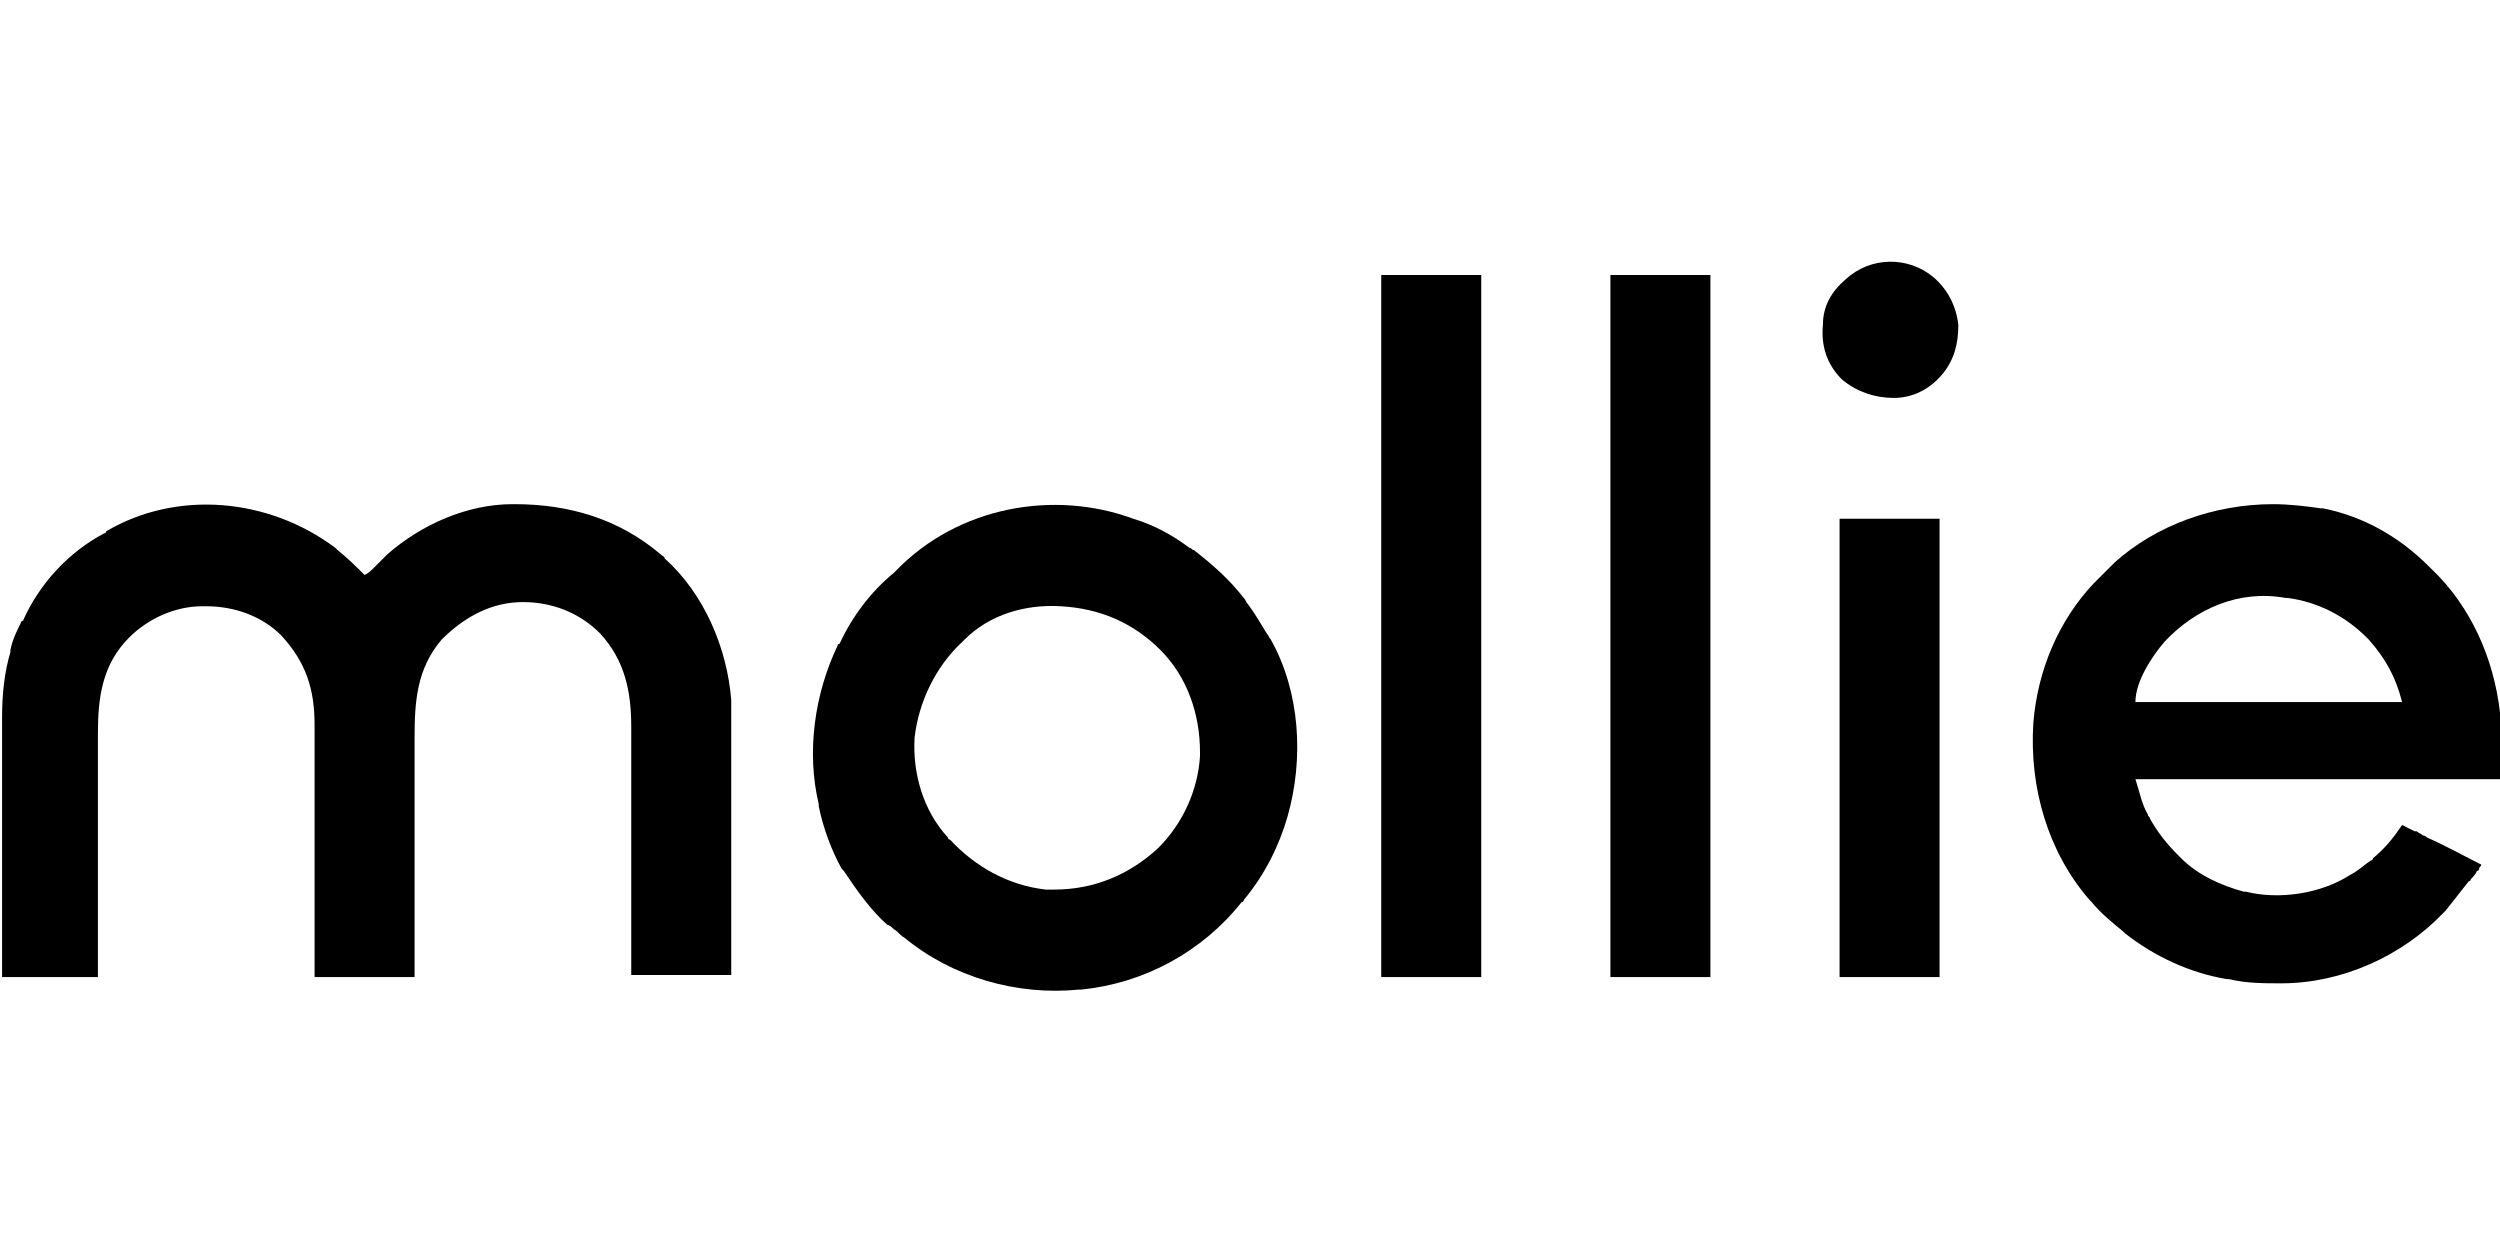 <svg xmlns="http://www.w3.org/2000/svg" xmlns:xlink="http://www.w3.org/1999/xlink" id="Layer_1" x="0px" y="0px" viewBox="0 0 120 60" style="enable-background:new 0 0 120 60;" xml:space="preserve"><g>	<path d="M16.1,26.3l0.1,0.1c0.5,0.4,0.9,0.8,1.3,1.2c0.2-0.1,0.3-0.2,0.4-0.3c0.2-0.2,0.4-0.4,0.6-0.6c0.1-0.1,0.1-0.1,0.1-0.1  c1.6-1.4,3.8-2.4,6-2.4h0.1c2.6,0,5,0.7,7,2.4c0.1,0.1,0.2,0.1,0.2,0.2c1.9,1.7,3,4.3,3.2,6.8c0,0.5,0,1,0,1.5c0,0.1,0,0.3,0,0.4  c0,0.3,0,0.5,0,0.8c0,0.4,0,0.8,0,1.2c0,0.6,0,1.3,0,1.9c0,0.6,0,1.3,0,1.9v0.1c0,0.2,0,0.4,0,0.6c0,1.6,0,3.2,0,4.8  c-1.6,0-3.2,0-4.8,0c0-0.4,0-0.8,0-1.2c0-1.2,0-2.5,0-3.7c0-0.2,0-0.4,0-0.6c0-0.1,0-0.1,0-0.1c0-0.6,0-1.2,0-1.9  c0-0.6,0-1.3,0-1.9c0-0.4,0-0.8,0-1.2c0-0.3,0-0.6,0-0.9c0-0.1,0-0.2,0-0.4c0-1.7-0.3-3.2-1.5-4.5c-1-1-2.3-1.5-3.7-1.5  c-1.5,0-2.8,0.7-3.9,1.8c-1.2,1.4-1.3,3-1.3,4.7c0,0.1,0,0.2,0,0.4c0,0.3,0,0.5,0,0.8c0,0.4,0,0.8,0,1.2c0,0.6,0,1.2,0,1.9  c0,0.6,0,1.2,0,1.8v0.1c0,0.2,0,0.4,0,0.6c0,1.6,0,3.1,0,4.7c-1.6,0-3.2,0-4.8,0c0-0.4,0-0.8,0-1.2c0-1.3,0-2.5,0-3.8  c0-0.2,0-0.4,0-0.6v-0.1c0-0.6,0-1.3,0-1.9c0-0.7,0-1.3,0-2c0-0.4,0-0.8,0-1.2c0-0.3,0-0.6,0-0.9c0-0.1,0-0.3,0-0.4  c0-1.7-0.4-3-1.6-4.3c-0.9-0.9-2.2-1.4-3.6-1.4c-0.1,0-0.1,0-0.2,0c-1.3,0-2.6,0.6-3.5,1.5c-1.3,1.3-1.5,2.9-1.5,4.6  c0,0.1,0,0.3,0,0.4c0,0.3,0,0.5,0,0.8c0,0.4,0,0.8,0,1.2c0,0.6,0,1.3,0,1.9c0,0.6,0,1.2,0,1.9v0.1c0,0.2,0,0.4,0,0.6  c0,1.6,0,3.2,0,4.8c-1.5,0-3.1,0-4.6,0c0-1.7,0-3.4,0-5.2c0-0.2,0-0.4,0-0.6V41c0-0.7,0-1.3,0-2s0-1.3,0-2c0-0.4,0-0.8,0-1.2  c0-0.3,0-0.6,0-0.9c0-0.2,0-0.3,0-0.5c0-1,0.1-2.1,0.4-3.1c0-0.1,0-0.1,0-0.1c0.1-0.5,0.3-0.9,0.5-1.3c0,0,0-0.1,0.1-0.1  C1.9,28,3.3,26.5,5,25.6c0,0,0.1,0,0.1-0.1C8.5,23.5,12.9,23.9,16.1,26.3z"></path>	<path d="M109.1,24.2L109.1,24.2c0.8,0,1.6,0.1,2.3,0.2h0.1c2,0.4,3.7,1.4,5.1,2.8l0.1,0.1c1.9,1.8,3,4.3,3.3,6.9c0,1.1,0,2.1,0,3.2  c-5.8,0-11.6,0-17.5,0c0.2,0.6,0.3,1.2,0.6,1.7c0,0.1,0.1,0.1,0.1,0.2c0.4,0.7,0.8,1.2,1.4,1.8l0.1,0.1c0.8,0.8,1.9,1.3,3,1.6h0.1  c1.6,0.4,3.6,0.1,5-0.8c0.4-0.2,0.7-0.5,1-0.7c0,0,0.1,0,0.1-0.1c0.6-0.5,1-1,1.4-1.6c0.2,0.1,0.4,0.2,0.6,0.3c0,0,0,0,0.1,0  c0.1,0.1,0.2,0.1,0.3,0.2c0.1,0,0.2,0.1,0.2,0.1c0.9,0.4,1.8,0.9,2.6,1.3c0,0.1-0.1,0.1-0.1,0.2c0,0,0,0.1-0.1,0.1  c-0.1,0.2-0.2,0.3-0.3,0.4c0,0,0,0.1-0.1,0.1c-0.4,0.5-0.7,0.9-1.1,1.4c0,0,0,0-0.1,0.1c-2,2.1-4.9,3.4-7.8,3.4  c-0.8,0-1.7,0-2.5-0.2h-0.1c-1.8-0.3-3.5-1.1-4.9-2.2l-0.1-0.1c-0.5-0.4-1.1-0.9-1.5-1.4l-0.1-0.1c-2-2.3-2.9-5.4-2.7-8.5  c0.2-2.5,1.2-4.9,2.9-6.7c0.1-0.1,0.1-0.1,0.2-0.2c0.2-0.2,0.4-0.4,0.6-0.6c0.1-0.1,0.1-0.1,0.2-0.2  C103.5,25.2,106.3,24.2,109.1,24.2z M103.9,30.8c-0.6,0.7-1.4,1.9-1.4,2.9c4.2,0,8.5,0,12.8,0c-0.3-1.2-0.8-2.1-1.6-3l-0.1-0.1  c-1-1-2.3-1.7-3.8-1.9h-0.1C107.5,28.3,105.4,29.2,103.9,30.8z"></path>	<path d="M54.4,24.9C54.5,24.9,54.5,24.9,54.4,24.9c1,0.3,1.9,0.8,2.7,1.4c0.1,0,0.1,0.1,0.2,0.1c0.9,0.7,1.7,1.4,2.4,2.3  c0.1,0.1,0.1,0.2,0.2,0.3c0.3,0.4,0.6,0.9,0.9,1.4c0.1,0.1,0.1,0.2,0.2,0.3c1.4,2.5,1.6,5.7,0.8,8.5c-0.4,1.4-1.1,2.8-2.1,4  c0,0,0,0.1-0.1,0.1c-1.9,2.4-4.7,3.9-7.7,4.2h-0.1c-3,0.3-6.1-0.6-8.4-2.5c-0.2-0.1-0.3-0.3-0.5-0.4c-0.1-0.1-0.2-0.2-0.3-0.2  c-0.8-0.7-1.5-1.7-2.1-2.6c0,0,0,0-0.1-0.1c-0.5-0.9-0.9-2-1.1-3c0-0.1,0-0.1,0-0.1c-0.6-2.5-0.2-5.3,0.9-7.6c0,0,0-0.1,0.1-0.1  c0.6-1.3,1.5-2.5,2.6-3.4l0.1-0.1C46,24.3,50.6,23.5,54.4,24.9z M46.3,30.7l-0.1,0.1c-1.3,1.2-2.1,2.9-2.3,4.6  c-0.1,1.7,0.4,3.5,1.6,4.8c0,0,0,0.1,0.1,0.1c1.2,1.3,2.8,2.2,4.6,2.4c0.1,0,0.2,0,0.3,0h0.1c1.9,0,3.6-0.7,5-2  c1.2-1.2,1.9-2.8,2-4.4c0-0.1,0-0.1,0-0.2c0-1.8-0.6-3.6-1.9-4.9c-1.3-1.3-2.9-2-4.8-2.1C49.2,29,47.5,29.5,46.3,30.7z"></path>	<path d="M77.3,13.2c1.6,0,3.2,0,4.8,0c0,11.1,0,22.3,0,33.7c-1.6,0-3.2,0-4.8,0C77.3,35.8,77.3,24.6,77.3,13.2z"></path>	<path d="M66.3,13.2c1.6,0,3.2,0,4.8,0c0,11.1,0,22.3,0,33.7c-1.6,0-3.2,0-4.8,0C66.3,35.8,66.3,24.6,66.3,13.2z"></path>	<path d="M88.3,24.9c1.6,0,3.2,0,4.8,0c0,7.3,0,14.6,0,22c-1.6,0-3.2,0-4.8,0C88.3,39.6,88.3,32.3,88.3,24.9z"></path>	<path d="M92.8,13.3c0.7,0.6,1.1,1.4,1.2,2.3c0,0.9-0.2,1.7-0.8,2.4c-0.6,0.7-1.4,1.1-2.3,1.1s-1.8-0.3-2.5-0.9  c-0.7-0.7-1-1.6-0.9-2.6c0-0.9,0.4-1.6,1.1-2.2C89.8,12.3,91.6,12.3,92.8,13.3z"></path></g></svg>